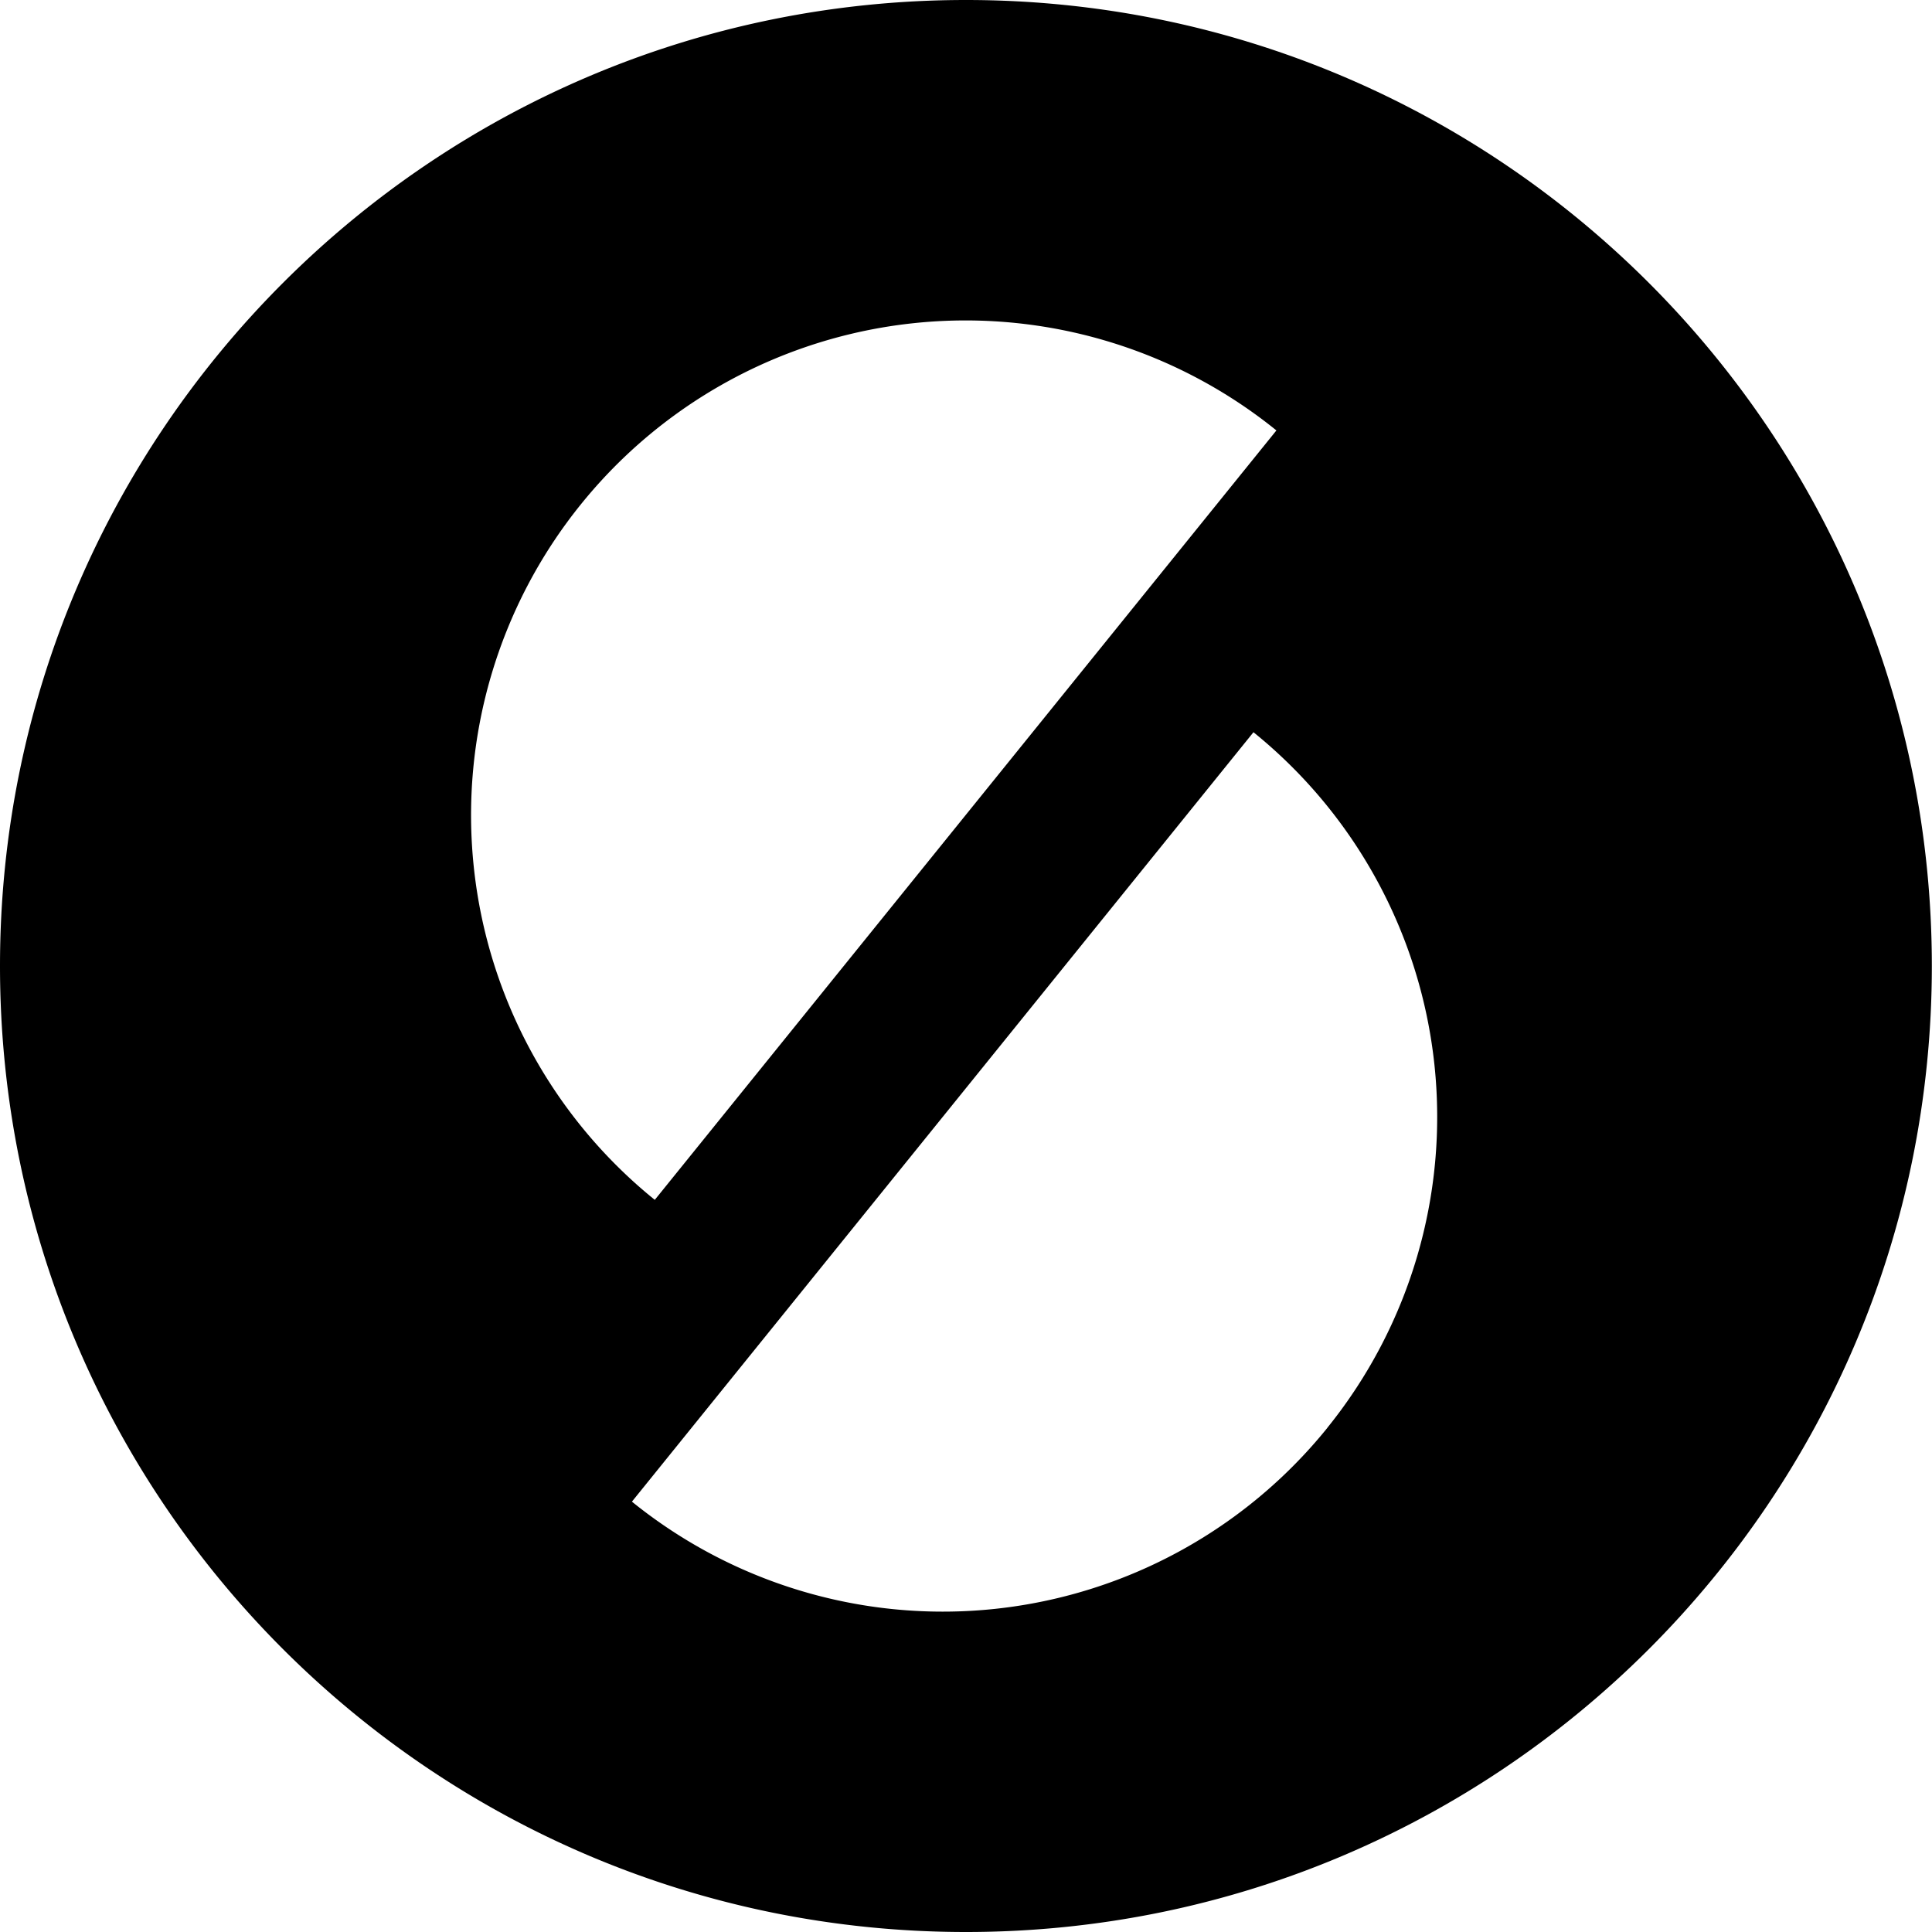 <svg xmlns="http://www.w3.org/2000/svg" width="24" height="24" fill="none"><path fill="#000" fill-rule="evenodd" d="M12 24c6.626 0 11.998-5.373 11.998-12S18.626 0 12 0C5.372 0 0 5.373 0 12s5.372 12 12 12Zm-3.866-9.095a6.145 6.145 0 0 1-.918-8.64 6.14 6.14 0 0 1 8.64-.918l-7.722 9.558Zm8.355 2.831a6.145 6.145 0 0 0-.918-8.64L7.85 18.654a6.14 6.14 0 0 0 8.64-.918Z" clip-rule="evenodd"/></svg>